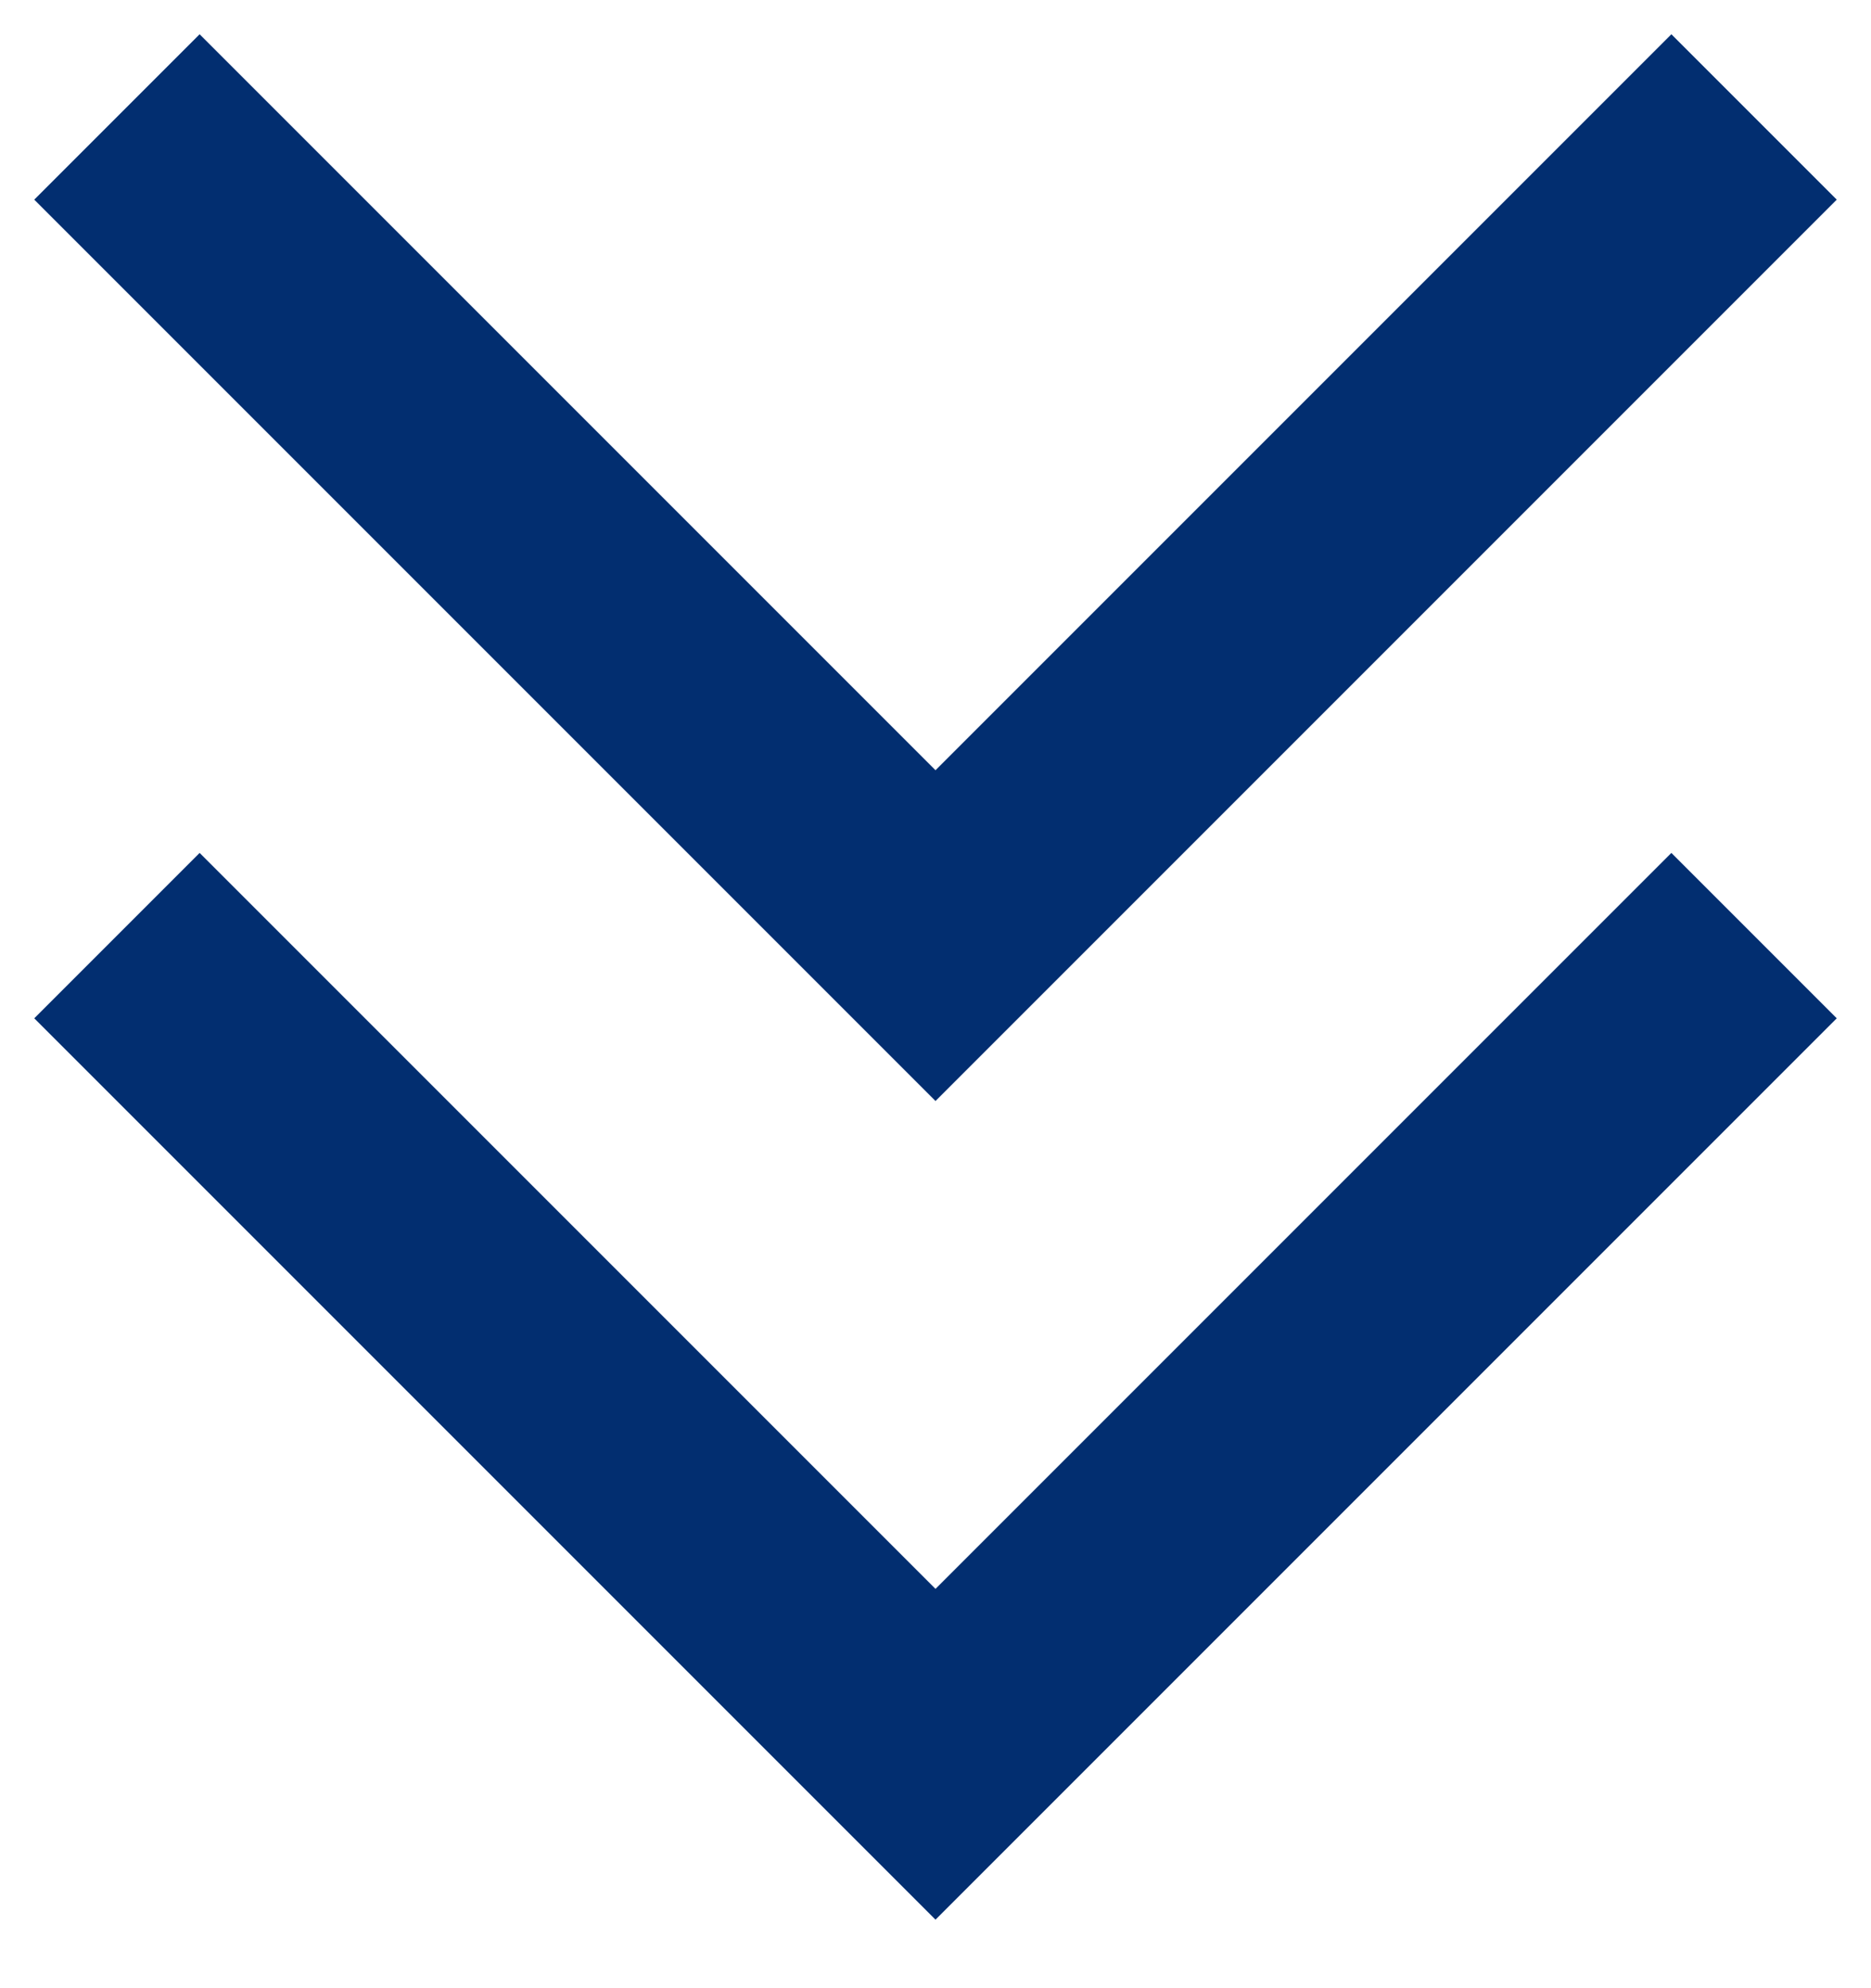 <svg width="16" height="17" viewBox="0 0 16 17" fill="none" xmlns="http://www.w3.org/2000/svg"><path d="M1 1 8 8l7-7" stroke="#022e70" stroke-width="2"/><path d="M1 8l7 7 7-7" stroke="#022e70" stroke-width="2"/></svg>